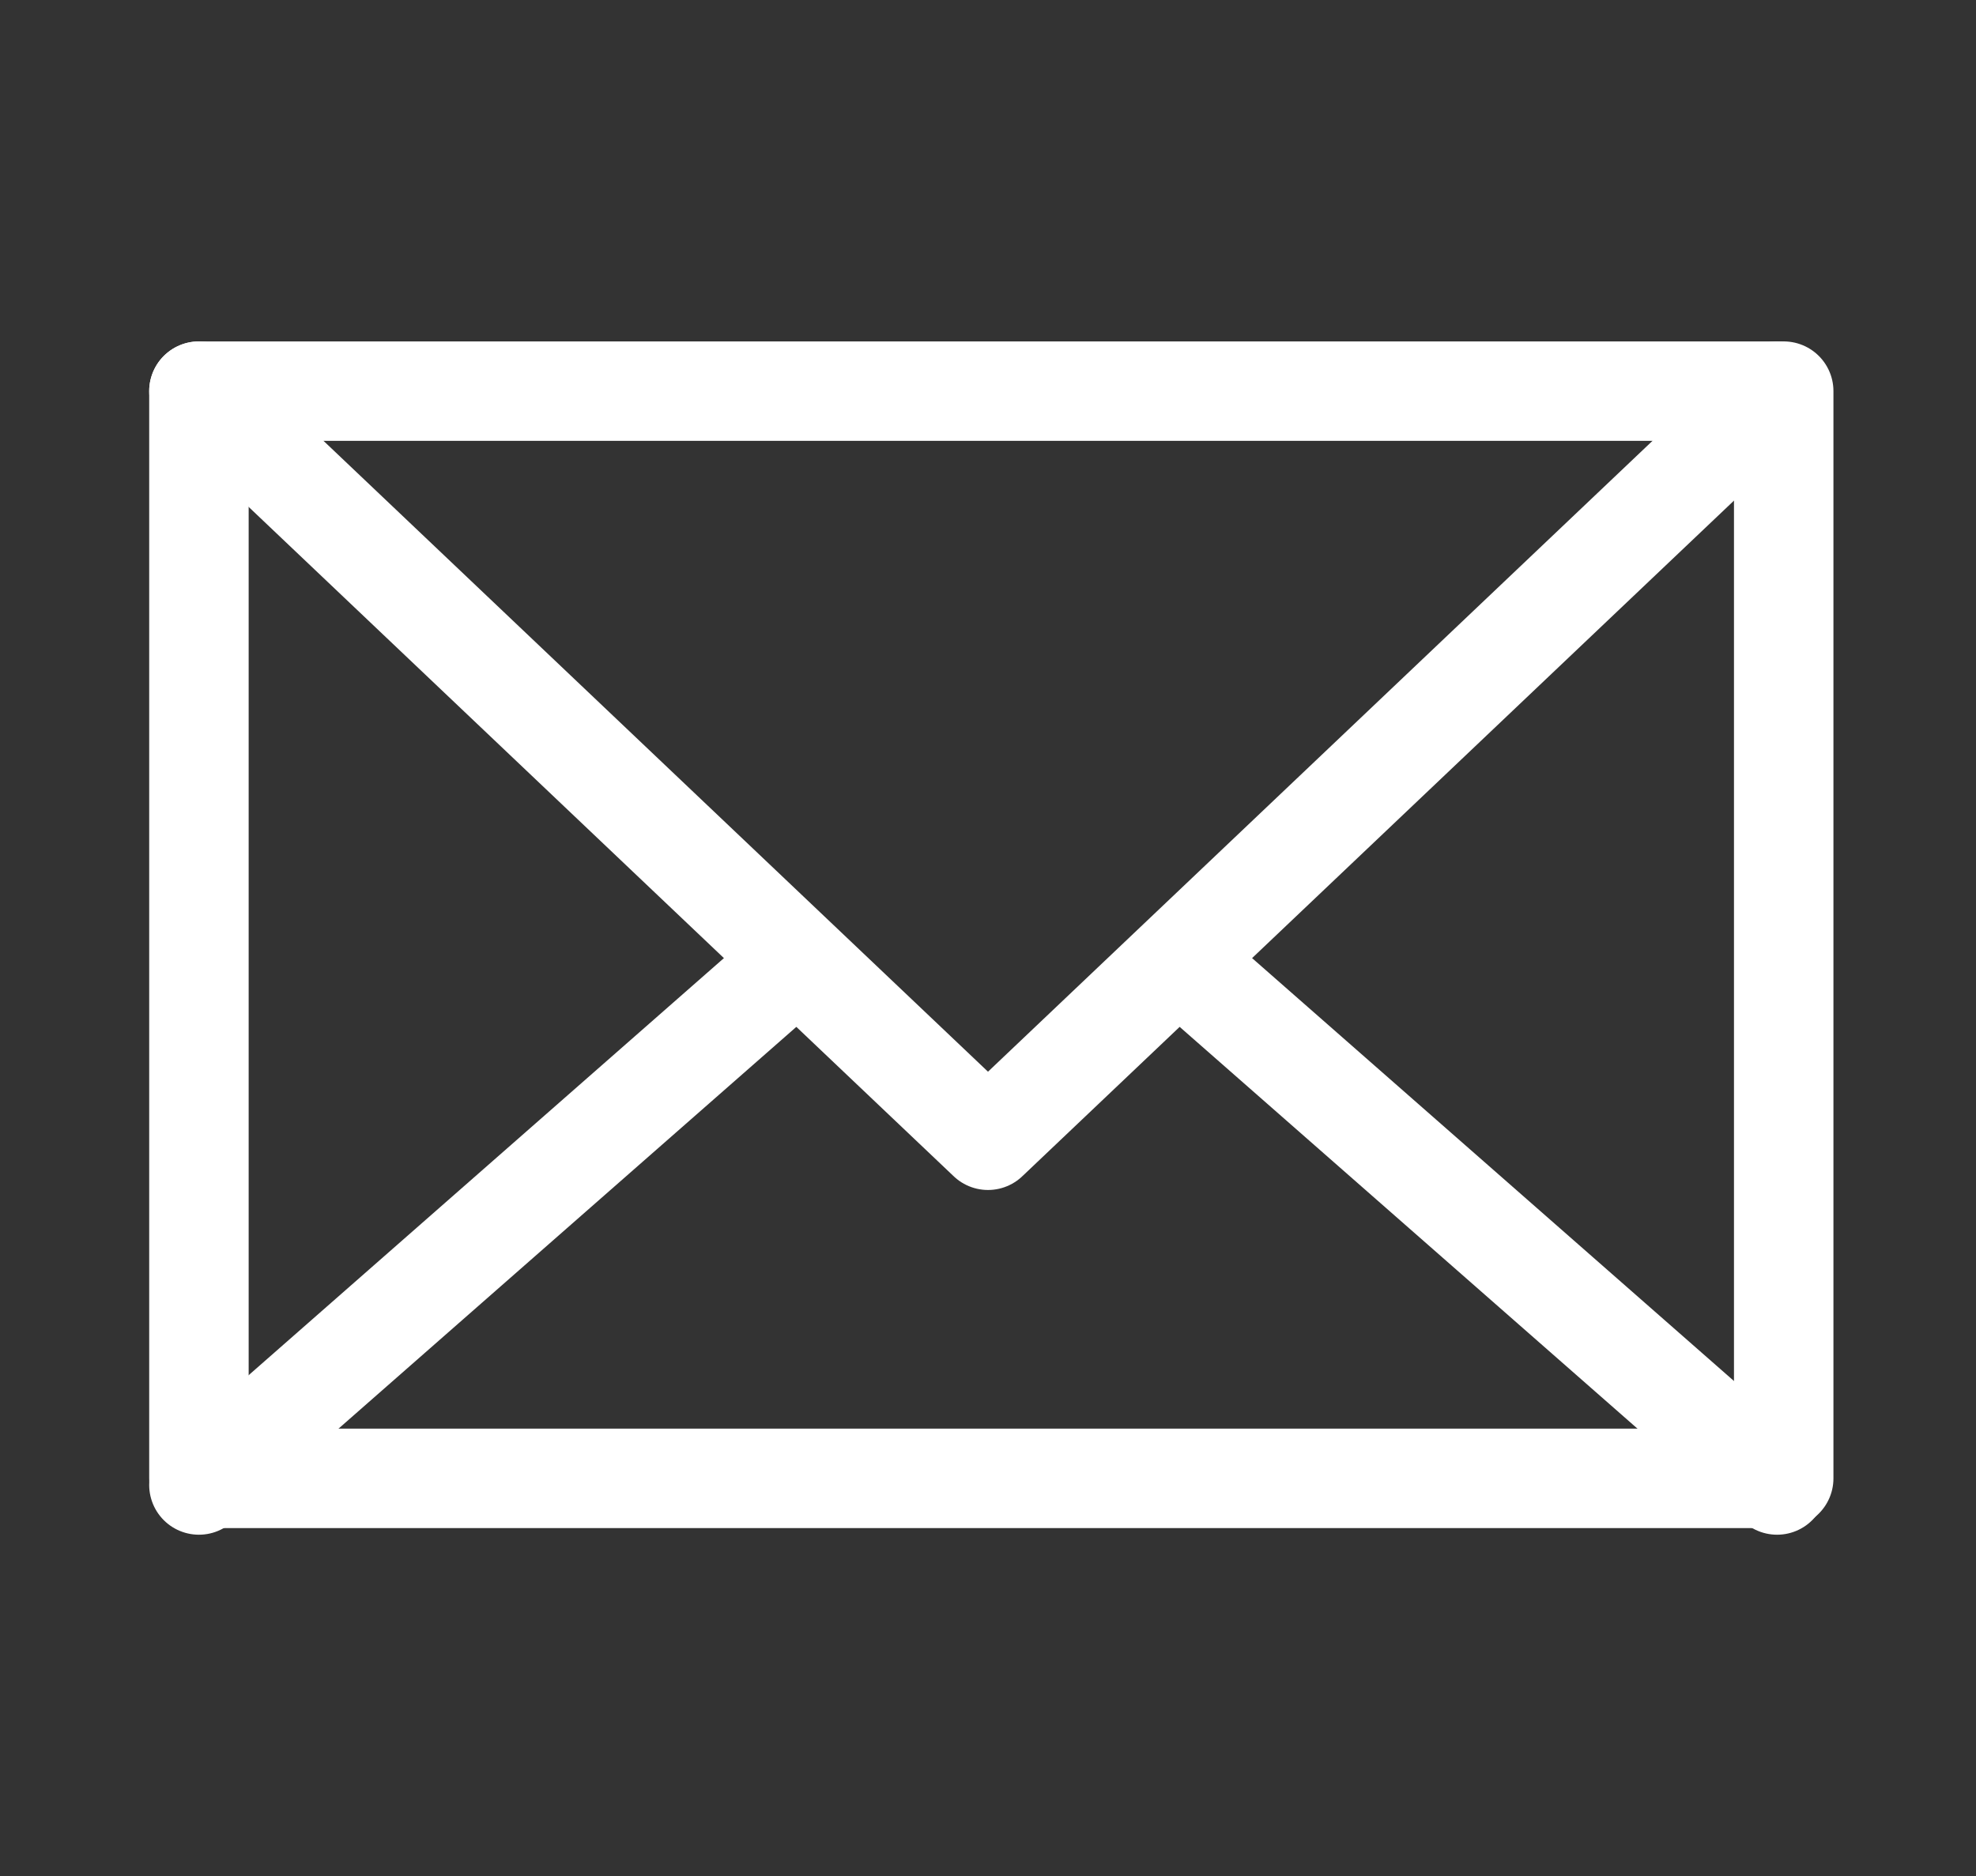 <svg enable-background="new 0 0 29.8 28.3" viewBox="0 0 29.8 28.3" xmlns="http://www.w3.org/2000/svg"><rect x="0" y="0" width="29.8" height="28.3" fill="#333333" stroke="none"/><g style="fill:none;stroke:#fff;stroke-width:1.5;stroke-linecap:round;stroke-linejoin:round;stroke-miterlimit:10"><path d="m3 5.9h23.9v16.4h-23.9z"/><path d="m3 5.9 11.9 11.3 11.9-11.3"/><path d="m12 14.5-9 7.9"/><path d="m26.8 22.4-9-7.9"/></g></svg>